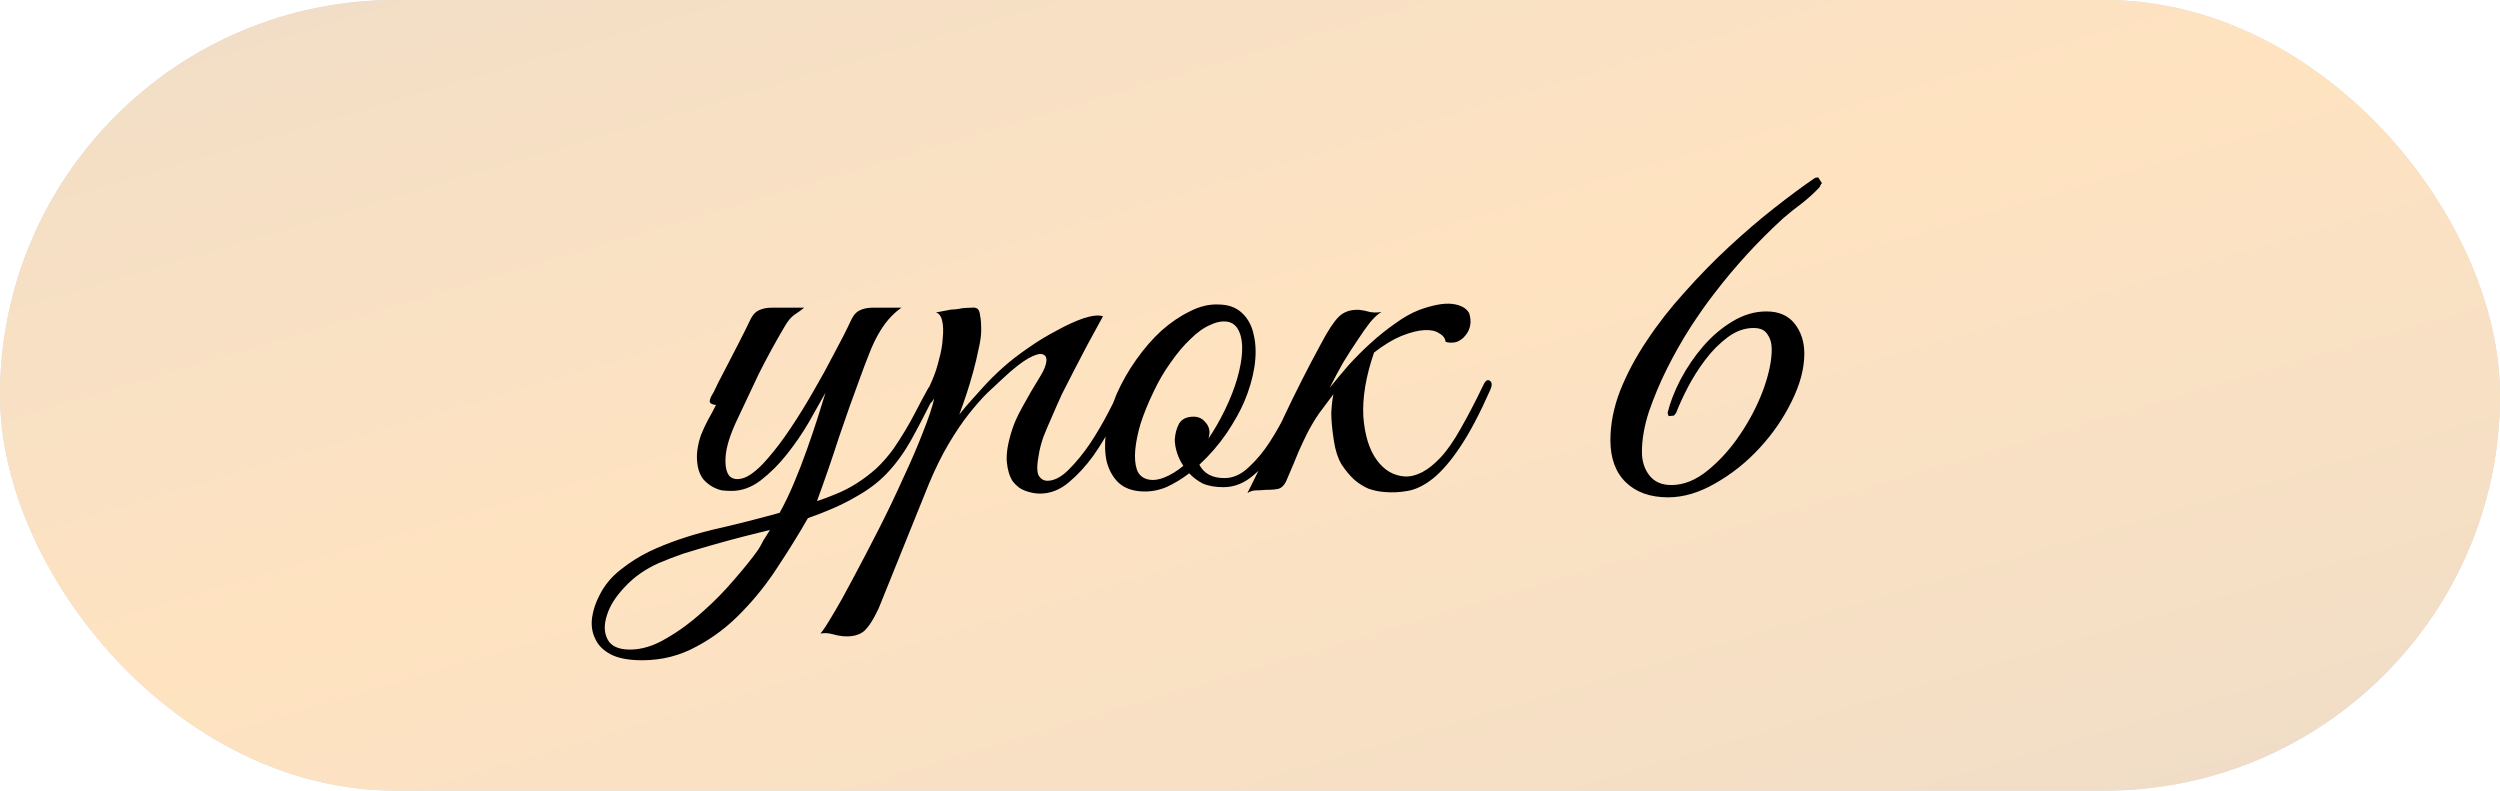 <?xml version="1.0" encoding="UTF-8"?> <svg xmlns="http://www.w3.org/2000/svg" width="117" height="37" viewBox="0 0 117 37" fill="none"> <rect width="117" height="37" rx="18.5" fill="#D9D9D9"></rect> <rect width="117" height="37" rx="18.5" fill="url(#paint0_linear_1_268)"></rect> <path d="M43.76 18.45C43.327 19.317 42.944 20.05 42.61 20.65C42.277 21.233 41.902 21.742 41.485 22.175C41.085 22.592 40.593 22.958 40.01 23.275C39.444 23.608 38.71 23.933 37.81 24.25C37.41 24.95 36.952 25.692 36.435 26.475C35.935 27.258 35.368 27.975 34.735 28.625C34.102 29.292 33.394 29.833 32.61 30.25C31.827 30.683 30.977 30.9 30.06 30.9C29.427 30.9 28.935 30.808 28.585 30.625C28.235 30.442 27.994 30.2 27.86 29.9C27.71 29.6 27.66 29.267 27.71 28.9C27.76 28.55 27.877 28.2 28.06 27.85C28.294 27.383 28.627 26.983 29.06 26.65C29.477 26.317 29.927 26.033 30.41 25.8C31.26 25.4 32.227 25.067 33.31 24.8C34.41 24.55 35.468 24.283 36.485 24C36.718 23.583 36.944 23.117 37.16 22.6C37.377 22.083 37.577 21.567 37.76 21.05C37.944 20.533 38.11 20.042 38.26 19.575C38.41 19.108 38.535 18.708 38.635 18.375C38.419 18.758 38.16 19.217 37.86 19.75C37.56 20.267 37.218 20.767 36.835 21.25C36.468 21.717 36.06 22.125 35.61 22.475C35.177 22.808 34.718 22.975 34.235 22.975C34.102 22.975 33.952 22.967 33.785 22.95C33.635 22.917 33.485 22.858 33.335 22.775C33.185 22.692 33.044 22.575 32.91 22.425C32.794 22.275 32.71 22.083 32.66 21.85C32.61 21.583 32.602 21.325 32.635 21.075C32.669 20.825 32.727 20.583 32.81 20.35C32.91 20.1 33.019 19.867 33.135 19.65C33.269 19.417 33.394 19.183 33.51 18.95C33.427 18.95 33.343 18.925 33.26 18.875C33.194 18.825 33.202 18.717 33.285 18.55C33.368 18.417 33.444 18.275 33.51 18.125C33.577 17.975 33.652 17.825 33.735 17.675C33.985 17.192 34.235 16.708 34.485 16.225C34.735 15.742 34.952 15.308 35.135 14.925C35.235 14.725 35.36 14.592 35.51 14.525C35.677 14.442 35.877 14.4 36.11 14.4H37.635C37.519 14.5 37.368 14.608 37.185 14.725C37.019 14.842 36.86 15.033 36.71 15.3C36.277 16.033 35.877 16.767 35.51 17.5C35.16 18.233 34.81 18.975 34.46 19.725C34.16 20.375 33.993 20.917 33.96 21.35C33.927 21.783 33.985 22.092 34.135 22.275C34.302 22.442 34.544 22.467 34.86 22.35C35.177 22.217 35.535 21.917 35.935 21.45C36.285 21.05 36.644 20.575 37.01 20.025C37.377 19.475 37.727 18.908 38.06 18.325C38.41 17.725 38.735 17.133 39.035 16.55C39.352 15.967 39.627 15.425 39.86 14.925C39.96 14.725 40.085 14.592 40.235 14.525C40.402 14.442 40.602 14.4 40.835 14.4H42.185C41.952 14.567 41.743 14.758 41.56 14.975C41.394 15.175 41.235 15.408 41.085 15.675C40.935 15.942 40.794 16.25 40.66 16.6C40.527 16.933 40.385 17.308 40.235 17.725C39.919 18.575 39.593 19.492 39.26 20.475C38.944 21.458 38.602 22.45 38.235 23.45C38.502 23.367 38.794 23.258 39.11 23.125C39.444 22.992 39.769 22.825 40.085 22.625C40.402 22.425 40.71 22.192 41.01 21.925C41.31 21.642 41.585 21.325 41.835 20.975C42.218 20.408 42.544 19.867 42.81 19.35C43.077 18.833 43.277 18.458 43.41 18.225C43.527 18.008 43.644 17.933 43.76 18C43.877 18.05 43.877 18.2 43.76 18.45ZM36.035 24.8C35.635 24.9 35.202 25.008 34.735 25.125C34.285 25.242 33.827 25.367 33.36 25.5C32.894 25.633 32.444 25.767 32.01 25.9C31.577 26.05 31.185 26.2 30.835 26.35C30.202 26.633 29.677 27 29.26 27.45C28.827 27.9 28.544 28.342 28.41 28.775C28.26 29.225 28.268 29.608 28.435 29.925C28.602 30.242 28.952 30.4 29.485 30.4C30.035 30.4 30.602 30.225 31.185 29.875C31.768 29.542 32.327 29.133 32.86 28.65C33.41 28.167 33.91 27.658 34.36 27.125C34.827 26.592 35.202 26.125 35.485 25.725C35.569 25.592 35.652 25.442 35.735 25.275C35.835 25.125 35.935 24.967 36.035 24.8ZM41.12 28.475C40.87 29.008 40.637 29.367 40.42 29.55C40.187 29.733 39.862 29.808 39.446 29.775C39.279 29.758 39.112 29.725 38.946 29.675C38.762 29.625 38.579 29.617 38.395 29.65C38.495 29.55 38.687 29.258 38.971 28.775C39.254 28.308 39.579 27.725 39.946 27.025C40.312 26.342 40.704 25.592 41.12 24.775C41.537 23.958 41.92 23.158 42.27 22.375C42.637 21.592 42.946 20.875 43.196 20.225C43.462 19.558 43.637 19.033 43.721 18.65C43.587 18.867 43.437 19.008 43.27 19.075C43.104 19.125 43.062 19.058 43.145 18.875C43.212 18.742 43.295 18.558 43.395 18.325C43.495 18.092 43.579 17.9 43.645 17.75C43.762 17.483 43.862 17.175 43.946 16.825C44.045 16.475 44.104 16.142 44.12 15.825C44.154 15.508 44.145 15.242 44.096 15.025C44.045 14.792 43.946 14.658 43.795 14.625C43.979 14.592 44.154 14.558 44.321 14.525C44.454 14.492 44.587 14.475 44.721 14.475C44.87 14.458 44.971 14.442 45.02 14.425C45.204 14.408 45.354 14.4 45.471 14.4C45.587 14.383 45.679 14.4 45.745 14.45C45.812 14.5 45.854 14.608 45.87 14.775C45.904 14.925 45.92 15.15 45.92 15.45C45.92 15.7 45.879 16 45.795 16.35C45.729 16.683 45.645 17.033 45.545 17.4C45.446 17.767 45.337 18.125 45.221 18.475C45.104 18.825 44.995 19.133 44.895 19.4C45.145 19.083 45.462 18.717 45.846 18.3C46.229 17.867 46.612 17.483 46.995 17.15C47.295 16.883 47.662 16.6 48.096 16.3C48.545 15.983 48.995 15.708 49.446 15.475C49.895 15.225 50.312 15.033 50.696 14.9C51.096 14.767 51.404 14.733 51.62 14.8C51.12 15.7 50.662 16.558 50.245 17.375C50.062 17.725 49.879 18.083 49.696 18.45C49.529 18.817 49.37 19.175 49.221 19.525C49.071 19.858 48.937 20.175 48.821 20.475C48.721 20.775 48.654 21.033 48.62 21.25C48.52 21.767 48.52 22.108 48.62 22.275C48.721 22.425 48.854 22.5 49.02 22.5C49.337 22.5 49.67 22.325 50.02 21.975C50.37 21.625 50.704 21.217 51.02 20.75C51.337 20.267 51.62 19.783 51.87 19.3C52.12 18.817 52.312 18.442 52.446 18.175C52.545 17.958 52.654 17.883 52.77 17.95C52.904 18 52.912 18.15 52.795 18.4C52.612 18.783 52.379 19.242 52.096 19.775C51.829 20.308 51.52 20.825 51.17 21.325C50.821 21.808 50.437 22.225 50.02 22.575C49.604 22.925 49.154 23.1 48.67 23.1C48.454 23.1 48.229 23.058 47.995 22.975C47.762 22.892 47.562 22.742 47.395 22.525C47.245 22.292 47.154 21.992 47.12 21.625C47.087 21.242 47.162 20.758 47.346 20.175C47.446 19.842 47.612 19.467 47.846 19.05C48.079 18.617 48.37 18.117 48.721 17.55C48.87 17.3 48.954 17.083 48.971 16.9C48.987 16.717 48.92 16.608 48.77 16.575C48.637 16.542 48.42 16.608 48.12 16.775C47.821 16.942 47.429 17.25 46.946 17.7C46.729 17.9 46.479 18.133 46.196 18.4C45.929 18.667 45.637 19 45.321 19.4C45.02 19.783 44.712 20.242 44.395 20.775C44.079 21.308 43.77 21.933 43.471 22.65L41.12 28.475ZM61.181 18.3C61.081 18.533 60.914 18.9 60.681 19.4C60.464 19.9 60.189 20.4 59.855 20.9C59.522 21.4 59.13 21.842 58.681 22.225C58.247 22.608 57.772 22.8 57.255 22.8C56.872 22.8 56.547 22.742 56.281 22.625C56.031 22.492 55.822 22.333 55.656 22.15C55.306 22.417 54.947 22.633 54.581 22.8C54.214 22.95 53.847 23.017 53.48 23C52.997 22.983 52.614 22.842 52.331 22.575C52.064 22.308 51.88 21.967 51.781 21.55C51.697 21.117 51.697 20.633 51.781 20.1C51.864 19.55 52.022 19 52.255 18.45C52.505 17.883 52.814 17.342 53.181 16.825C53.547 16.308 53.939 15.858 54.355 15.475C54.789 15.092 55.23 14.792 55.681 14.575C56.13 14.342 56.572 14.233 57.005 14.25C57.472 14.25 57.847 14.383 58.13 14.65C58.414 14.917 58.597 15.267 58.681 15.7C58.781 16.133 58.789 16.625 58.706 17.175C58.622 17.708 58.464 18.25 58.23 18.8C58.047 19.233 57.772 19.725 57.406 20.275C57.039 20.808 56.614 21.3 56.13 21.75C56.347 22.167 56.739 22.375 57.306 22.375C57.706 22.375 58.081 22.208 58.431 21.875C58.797 21.542 59.13 21.142 59.431 20.675C59.73 20.208 59.997 19.733 60.23 19.25C60.464 18.767 60.656 18.375 60.806 18.075C60.872 17.942 60.972 17.9 61.105 17.95C61.239 18 61.264 18.117 61.181 18.3ZM57.531 15.075C57.264 15.008 56.972 15.05 56.656 15.2C56.339 15.333 56.022 15.558 55.706 15.875C55.389 16.175 55.081 16.542 54.781 16.975C54.48 17.392 54.214 17.85 53.98 18.35C53.73 18.867 53.531 19.358 53.38 19.825C53.247 20.275 53.164 20.683 53.13 21.05C53.097 21.417 53.122 21.725 53.206 21.975C53.289 22.208 53.447 22.358 53.681 22.425C53.914 22.492 54.181 22.467 54.48 22.35C54.781 22.233 55.081 22.05 55.38 21.8C55.247 21.6 55.147 21.392 55.081 21.175C55.014 20.958 54.98 20.758 54.98 20.575C54.997 20.292 55.064 20.042 55.181 19.825C55.314 19.608 55.539 19.5 55.855 19.5C56.072 19.5 56.247 19.575 56.38 19.725C56.531 19.875 56.605 20.05 56.605 20.25C56.605 20.3 56.597 20.35 56.581 20.4C56.581 20.433 56.572 20.475 56.556 20.525C56.839 20.108 57.097 19.658 57.331 19.175C57.581 18.658 57.772 18.167 57.906 17.7C58.039 17.233 58.114 16.817 58.13 16.45C58.147 16.083 58.105 15.783 58.005 15.55C57.906 15.3 57.747 15.142 57.531 15.075ZM62.23 18.15C62.496 17.817 62.788 17.467 63.105 17.1C63.438 16.733 63.788 16.383 64.154 16.05C64.521 15.717 64.896 15.417 65.279 15.15C65.663 14.867 66.046 14.65 66.43 14.5C67.079 14.267 67.596 14.175 67.98 14.225C68.363 14.275 68.621 14.417 68.754 14.65C68.821 14.85 68.838 15.042 68.805 15.225C68.771 15.408 68.696 15.567 68.579 15.7C68.48 15.833 68.346 15.933 68.18 16C68.013 16.05 67.838 16.05 67.654 16C67.638 15.833 67.538 15.7 67.355 15.6C67.188 15.483 66.954 15.433 66.654 15.45C66.355 15.467 65.996 15.558 65.579 15.725C65.18 15.892 64.754 16.15 64.305 16.5C63.921 17.617 63.755 18.617 63.804 19.5C63.871 20.367 64.079 21.042 64.43 21.525C64.779 22.008 65.221 22.267 65.754 22.3C66.288 22.317 66.838 22.025 67.404 21.425C67.721 21.092 68.046 20.625 68.379 20.025C68.73 19.408 69.079 18.733 69.43 18C69.529 17.8 69.629 17.742 69.73 17.825C69.829 17.892 69.838 18.025 69.754 18.225C69.254 19.358 68.779 20.258 68.329 20.925C67.896 21.575 67.471 22.067 67.055 22.4C66.654 22.717 66.263 22.908 65.879 22.975C65.513 23.042 65.146 23.058 64.779 23.025C64.546 23.008 64.305 22.958 64.055 22.875C63.821 22.775 63.596 22.633 63.38 22.45C63.163 22.25 62.963 22.008 62.779 21.725C62.613 21.442 62.496 21.083 62.429 20.65C62.346 20.117 62.304 19.675 62.304 19.325C62.321 18.975 62.355 18.683 62.404 18.45C62.188 18.733 61.963 19.033 61.73 19.35C61.513 19.667 61.321 19.992 61.154 20.325C61.054 20.525 60.929 20.792 60.779 21.125C60.646 21.458 60.446 21.933 60.179 22.55C60.08 22.733 59.963 22.842 59.83 22.875C59.696 22.908 59.496 22.925 59.23 22.925C59.046 22.942 58.896 22.95 58.779 22.95C58.646 22.95 58.513 22.992 58.38 23.075C58.98 21.875 59.546 20.692 60.08 19.525C60.63 18.358 61.213 17.208 61.83 16.075C62.146 15.475 62.421 15.058 62.654 14.825C62.888 14.592 63.205 14.483 63.605 14.5C63.771 14.517 63.938 14.55 64.105 14.6C64.288 14.633 64.471 14.633 64.654 14.6C64.504 14.683 64.329 14.842 64.129 15.075C63.946 15.308 63.746 15.592 63.529 15.925C63.313 16.242 63.088 16.592 62.855 16.975C62.638 17.358 62.429 17.75 62.23 18.15ZM85.267 8.575C85.234 8.608 85.209 8.642 85.192 8.675C85.192 8.708 85.176 8.742 85.142 8.775C84.909 9.025 84.634 9.275 84.317 9.525C84.001 9.758 83.709 9.992 83.442 10.225C82.259 11.308 81.184 12.483 80.217 13.75C79.867 14.2 79.492 14.733 79.092 15.35C78.709 15.95 78.351 16.583 78.017 17.25C77.684 17.917 77.401 18.592 77.167 19.275C76.951 19.942 76.842 20.567 76.842 21.15C76.842 21.583 76.959 21.95 77.192 22.25C77.426 22.55 77.767 22.7 78.217 22.7C78.801 22.7 79.376 22.467 79.942 22C80.509 21.533 81.009 20.975 81.442 20.325C81.892 19.658 82.251 18.967 82.517 18.25C82.784 17.517 82.917 16.883 82.917 16.35C82.917 16.067 82.851 15.833 82.717 15.65C82.601 15.45 82.384 15.35 82.067 15.35C81.651 15.35 81.251 15.492 80.867 15.775C80.484 16.058 80.134 16.408 79.817 16.825C79.501 17.242 79.226 17.675 78.992 18.125C78.759 18.575 78.576 18.975 78.442 19.325L78.342 19.45L78.092 19.475L78.042 19.325C78.159 18.842 78.359 18.325 78.642 17.775C78.942 17.208 79.292 16.692 79.692 16.225C80.109 15.742 80.567 15.35 81.067 15.05C81.584 14.733 82.117 14.575 82.667 14.575C83.251 14.575 83.692 14.767 83.992 15.15C84.292 15.533 84.442 16 84.442 16.55C84.442 17.25 84.242 18 83.842 18.8C83.459 19.583 82.959 20.308 82.342 20.975C81.726 21.642 81.034 22.192 80.267 22.625C79.517 23.058 78.784 23.275 78.067 23.275C77.234 23.275 76.576 23.042 76.092 22.575C75.609 22.108 75.367 21.45 75.367 20.6C75.367 19.85 75.517 19.083 75.817 18.3C76.134 17.5 76.551 16.717 77.067 15.95C77.584 15.167 78.176 14.408 78.842 13.675C79.509 12.925 80.192 12.225 80.892 11.575C81.609 10.908 82.317 10.3 83.017 9.75C83.717 9.2 84.359 8.725 84.942 8.325L85.092 8.3L85.267 8.575Z" fill="black"></path> <defs> <linearGradient id="paint0_linear_1_268" x1="0" y1="0" x2="18.764" y2="63.636" gradientUnits="userSpaceOnUse"> <stop stop-color="#F0DDC7"></stop> <stop offset="0.49" stop-color="#FFE3C1"></stop> <stop offset="1" stop-color="#F0DDC7"></stop> </linearGradient> </defs> </svg> 